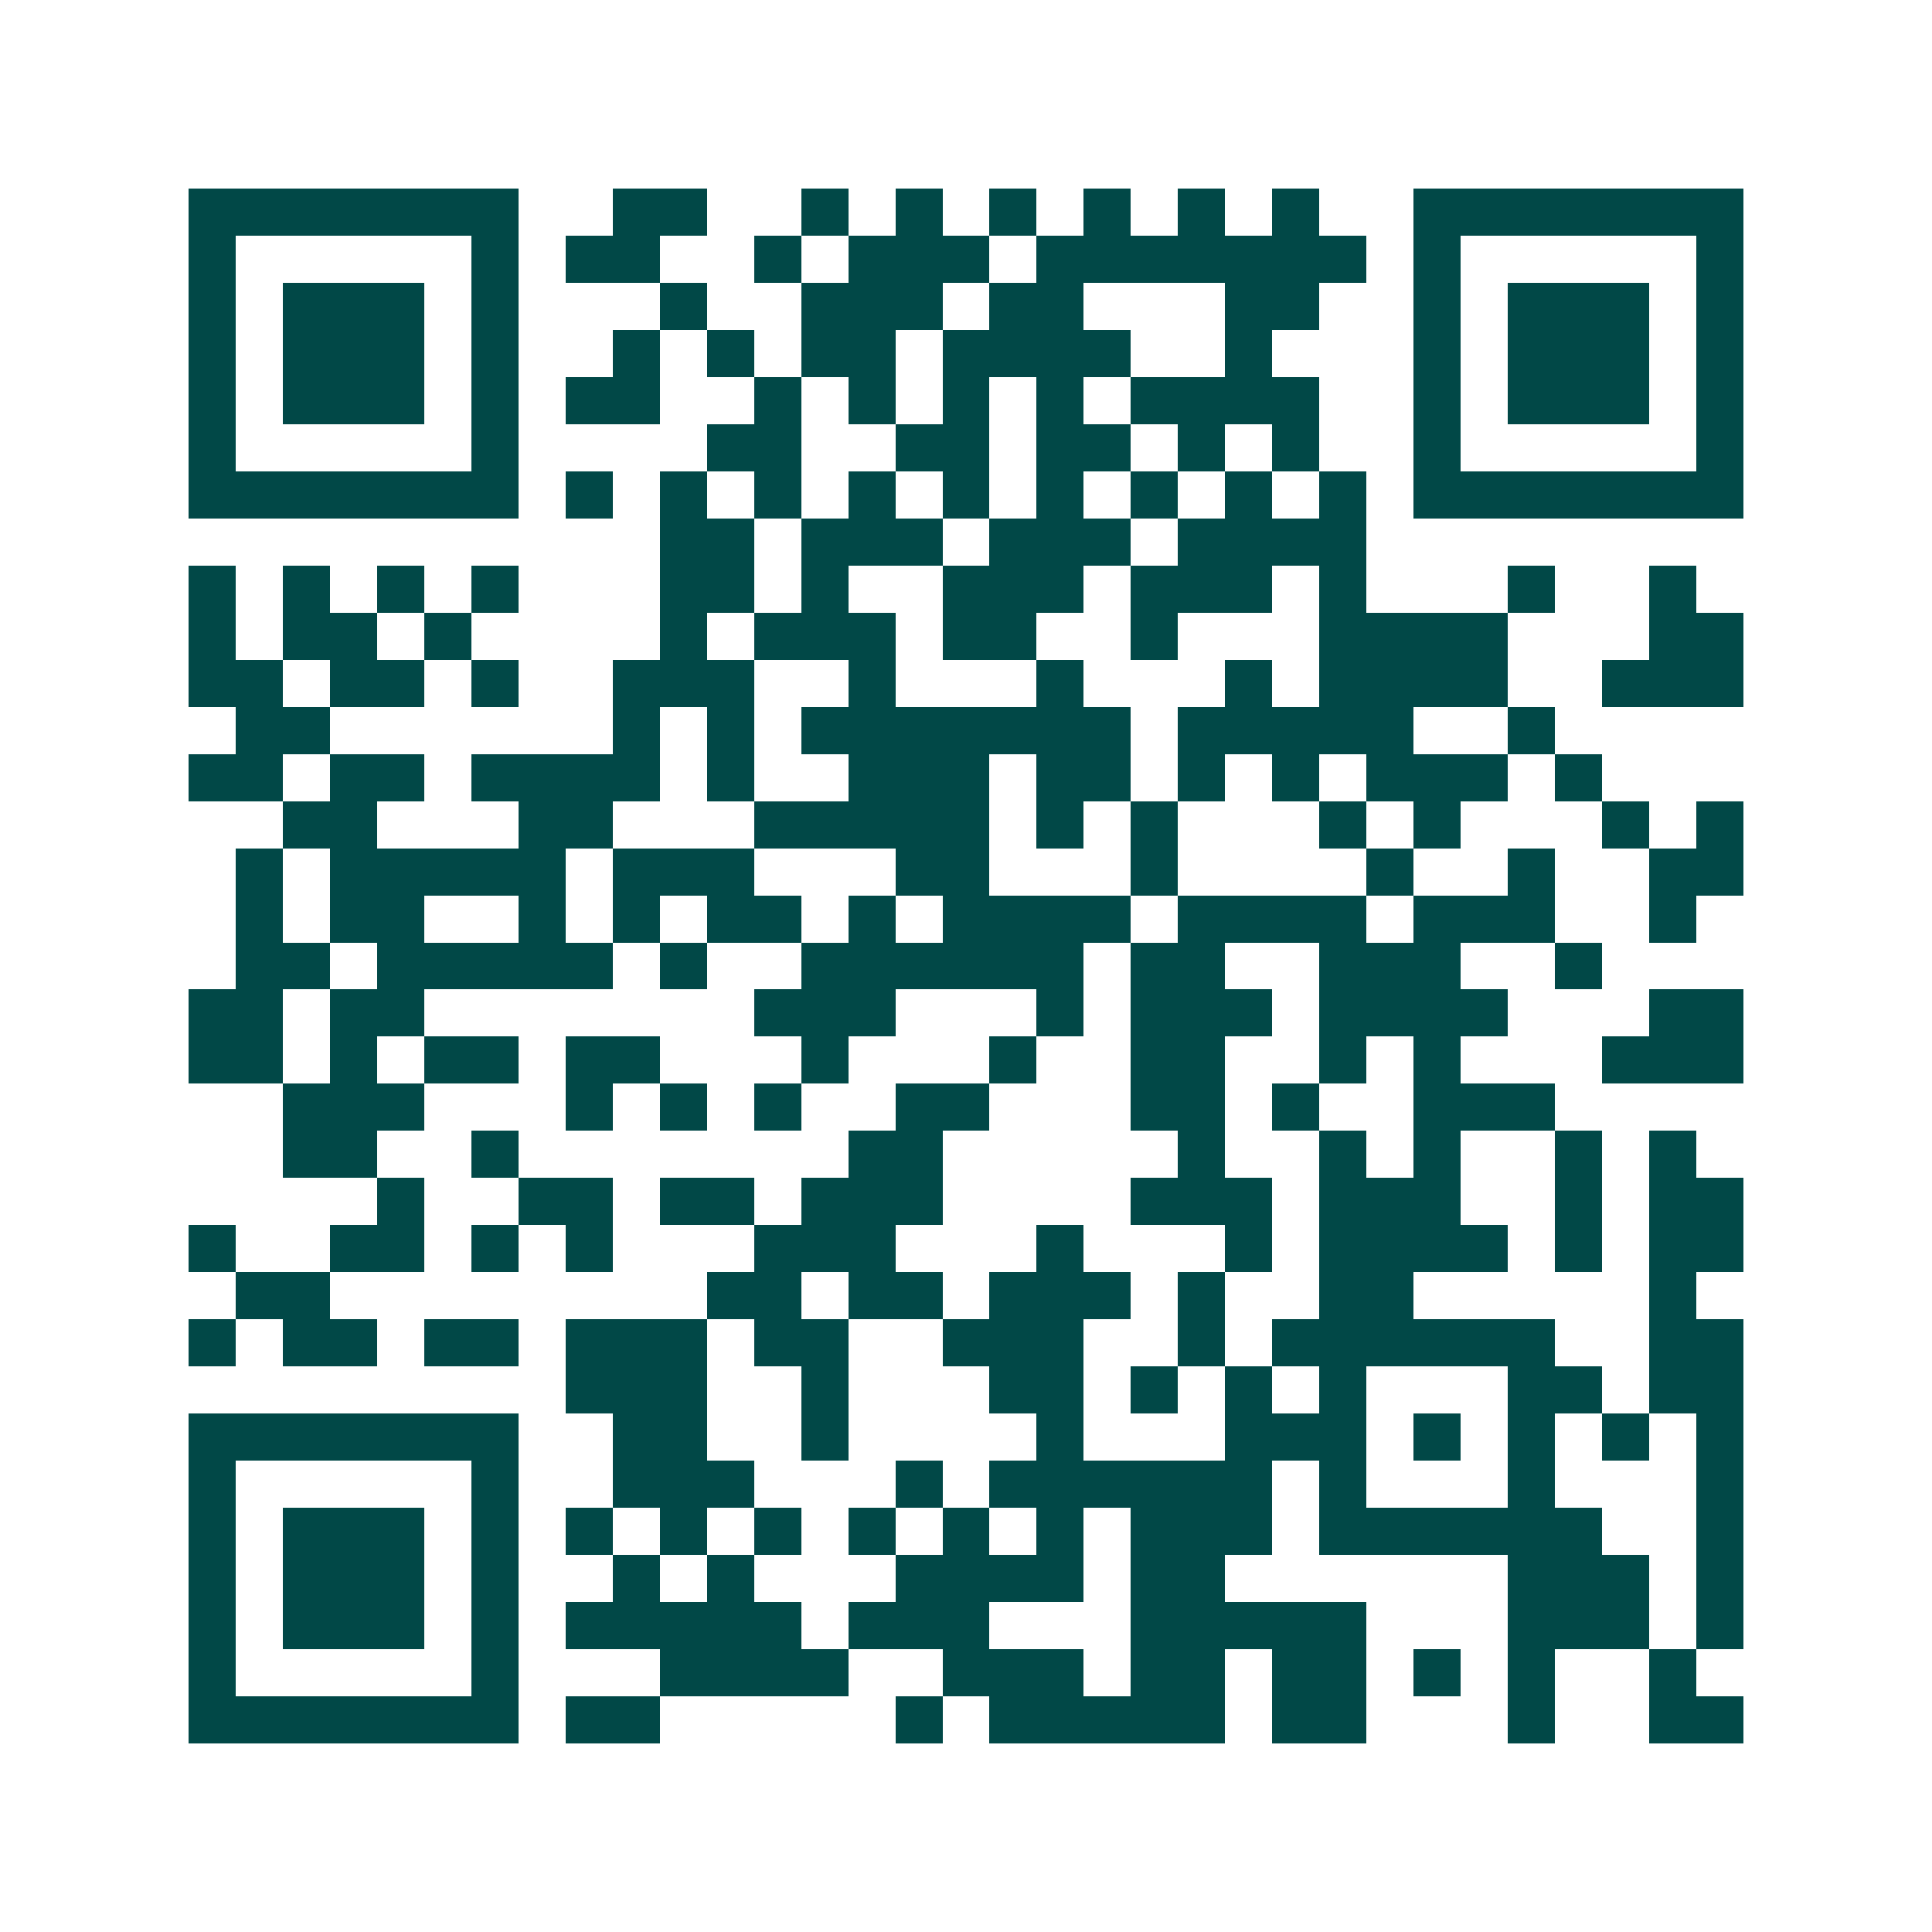 <svg xmlns="http://www.w3.org/2000/svg" width="200" height="200" viewBox="0 0 41 41" shape-rendering="crispEdges"><path fill="#ffffff" d="M0 0h41v41H0z"/><path stroke="#014847" d="M4 4.5h7m2 0h2m2 0h1m1 0h1m1 0h1m1 0h1m1 0h1m1 0h1m2 0h7M4 5.5h1m5 0h1m1 0h2m2 0h1m1 0h3m1 0h7m1 0h1m5 0h1M4 6.5h1m1 0h3m1 0h1m3 0h1m2 0h3m1 0h2m3 0h2m2 0h1m1 0h3m1 0h1M4 7.5h1m1 0h3m1 0h1m2 0h1m1 0h1m1 0h2m1 0h4m2 0h1m3 0h1m1 0h3m1 0h1M4 8.5h1m1 0h3m1 0h1m1 0h2m2 0h1m1 0h1m1 0h1m1 0h1m1 0h4m2 0h1m1 0h3m1 0h1M4 9.5h1m5 0h1m4 0h2m2 0h2m1 0h2m1 0h1m1 0h1m2 0h1m5 0h1M4 10.5h7m1 0h1m1 0h1m1 0h1m1 0h1m1 0h1m1 0h1m1 0h1m1 0h1m1 0h1m1 0h7M14 11.5h2m1 0h3m1 0h3m1 0h4M4 12.5h1m1 0h1m1 0h1m1 0h1m3 0h2m1 0h1m2 0h3m1 0h3m1 0h1m3 0h1m2 0h1M4 13.5h1m1 0h2m1 0h1m4 0h1m1 0h3m1 0h2m2 0h1m3 0h4m3 0h2M4 14.5h2m1 0h2m1 0h1m2 0h3m2 0h1m3 0h1m3 0h1m1 0h4m2 0h3M5 15.5h2m6 0h1m1 0h1m1 0h7m1 0h5m2 0h1M4 16.5h2m1 0h2m1 0h4m1 0h1m2 0h3m1 0h2m1 0h1m1 0h1m1 0h3m1 0h1M6 17.5h2m3 0h2m3 0h5m1 0h1m1 0h1m3 0h1m1 0h1m3 0h1m1 0h1M5 18.5h1m1 0h5m1 0h3m3 0h2m3 0h1m4 0h1m2 0h1m2 0h2M5 19.5h1m1 0h2m2 0h1m1 0h1m1 0h2m1 0h1m1 0h4m1 0h4m1 0h3m2 0h1M5 20.5h2m1 0h5m1 0h1m2 0h6m1 0h2m2 0h3m2 0h1M4 21.5h2m1 0h2m7 0h3m3 0h1m1 0h3m1 0h4m3 0h2M4 22.5h2m1 0h1m1 0h2m1 0h2m3 0h1m3 0h1m2 0h2m2 0h1m1 0h1m3 0h3M6 23.5h3m3 0h1m1 0h1m1 0h1m2 0h2m3 0h2m1 0h1m2 0h3M6 24.5h2m2 0h1m7 0h2m5 0h1m2 0h1m1 0h1m2 0h1m1 0h1M8 25.5h1m2 0h2m1 0h2m1 0h3m4 0h3m1 0h3m2 0h1m1 0h2M4 26.5h1m2 0h2m1 0h1m1 0h1m3 0h3m3 0h1m3 0h1m1 0h4m1 0h1m1 0h2M5 27.5h2m8 0h2m1 0h2m1 0h3m1 0h1m2 0h2m5 0h1M4 28.5h1m1 0h2m1 0h2m1 0h3m1 0h2m2 0h3m2 0h1m1 0h6m2 0h2M12 29.5h3m2 0h1m3 0h2m1 0h1m1 0h1m1 0h1m3 0h2m1 0h2M4 30.5h7m2 0h2m2 0h1m4 0h1m3 0h3m1 0h1m1 0h1m1 0h1m1 0h1M4 31.5h1m5 0h1m2 0h3m3 0h1m1 0h6m1 0h1m3 0h1m3 0h1M4 32.5h1m1 0h3m1 0h1m1 0h1m1 0h1m1 0h1m1 0h1m1 0h1m1 0h1m1 0h3m1 0h6m2 0h1M4 33.5h1m1 0h3m1 0h1m2 0h1m1 0h1m3 0h4m1 0h2m6 0h3m1 0h1M4 34.5h1m1 0h3m1 0h1m1 0h5m1 0h3m3 0h5m3 0h3m1 0h1M4 35.5h1m5 0h1m3 0h4m2 0h3m1 0h2m1 0h2m1 0h1m1 0h1m2 0h1M4 36.5h7m1 0h2m5 0h1m1 0h5m1 0h2m3 0h1m2 0h2"/></svg>
